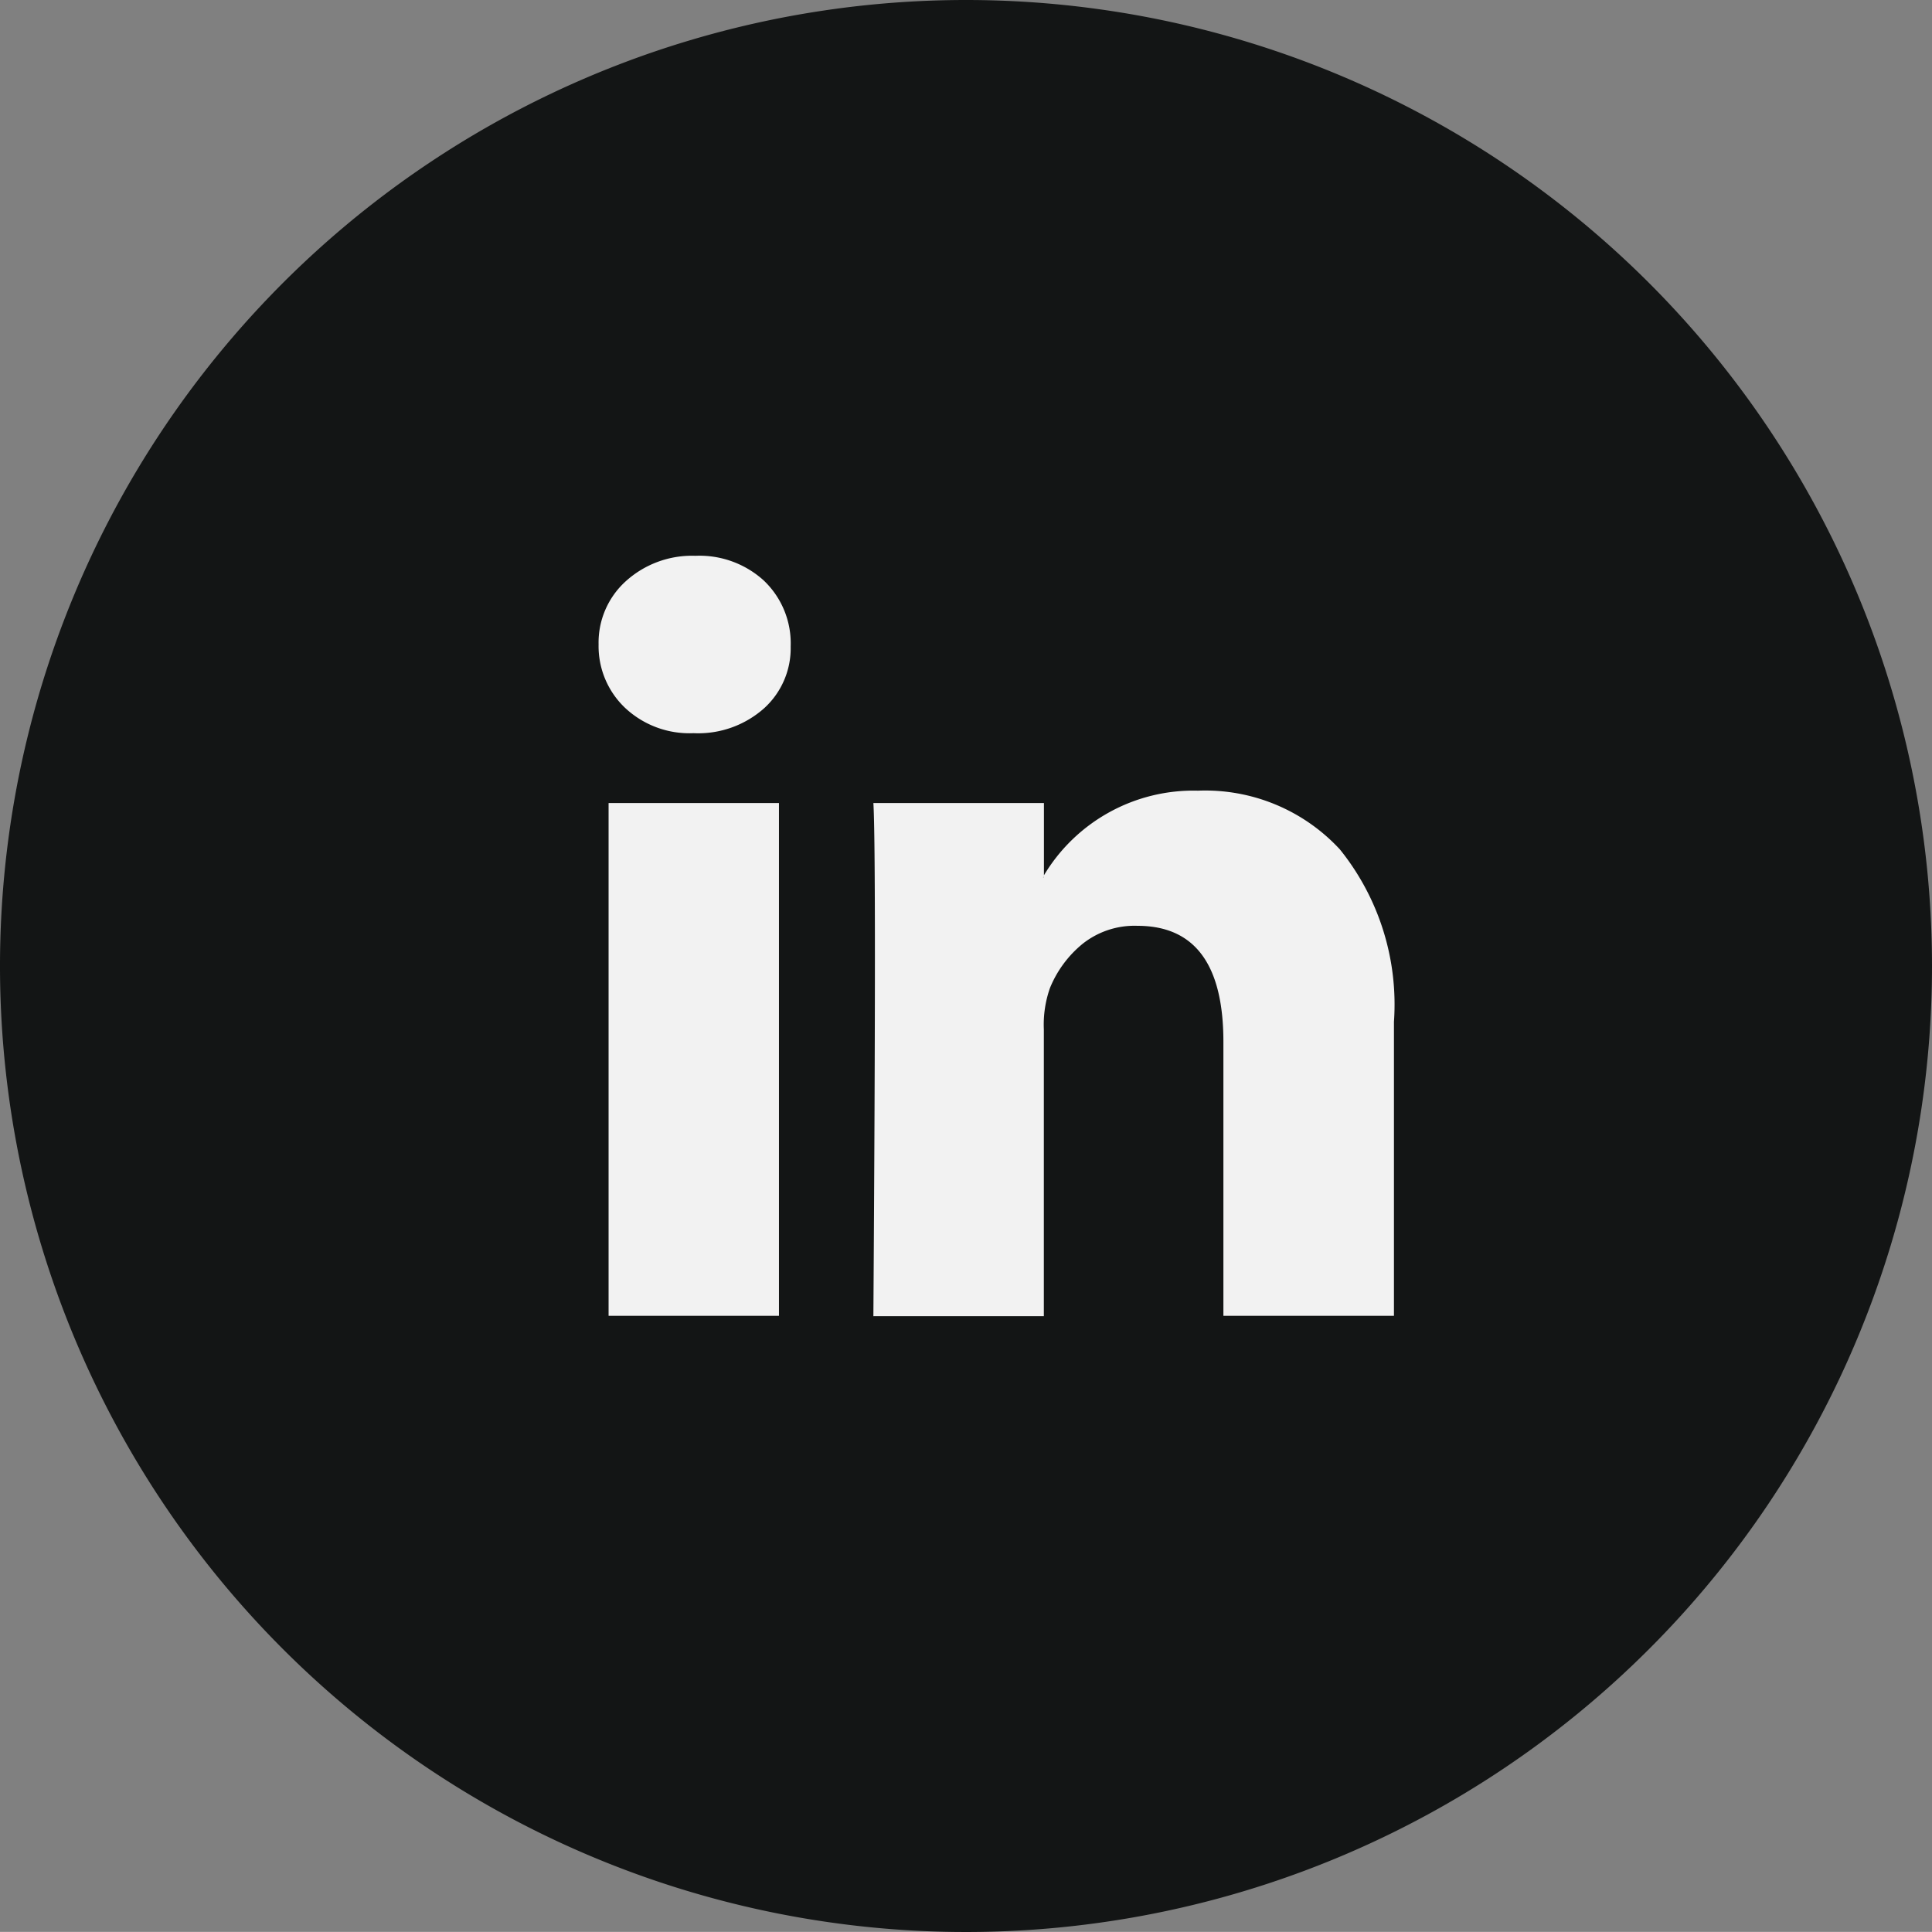<svg xmlns="http://www.w3.org/2000/svg" width="21.444" height="21.443" viewBox="0 0 21.444 21.443">
  <rect x="0" y="0" width="21.444" height="21.443" fill="#808080" stroke="none"/>
  <g id="linkedin" transform="translate(-966.783 -4677)">
    <path id="twitter" d="M10.722,0A10.722,10.722,0,1,0,21.444,10.722,10.723,10.723,0,0,0,10.722,0Z" transform="translate(966.783 4677)" fill="#131515"/>
    <path id="Icon_zocial-linkedin" data-name="Icon zocial-linkedin" d="M-.18,1.2a.918.918,0,0,1,.3-.7A1.094,1.094,0,0,1,.894.216a1.061,1.061,0,0,1,.758.273.961.961,0,0,1,.3.733.9.9,0,0,1-.29.682,1.1,1.1,0,0,1-.784.281H.868A1.043,1.043,0,0,1,.11,1.9.944.944,0,0,1-.18,1.2Zm.111,7.456V2.96H1.822V8.652H-.069Zm2.94,0H4.762V5.473a1.227,1.227,0,0,1,.068-.46,1.236,1.236,0,0,1,.362-.49.926.926,0,0,1,.609-.2q.954,0,.954,1.287V8.652H8.648V5.388a2.743,2.743,0,0,0-.6-1.913,2.035,2.035,0,0,0-1.576-.652,1.934,1.934,0,0,0-1.713.946v.017H4.754l.009-.017V2.96H2.87q.017.273.017,1.7t-.017,4Z" transform="translate(973.607 4682.953)" fill="#f2f2f2"/>
  </g>
</svg>